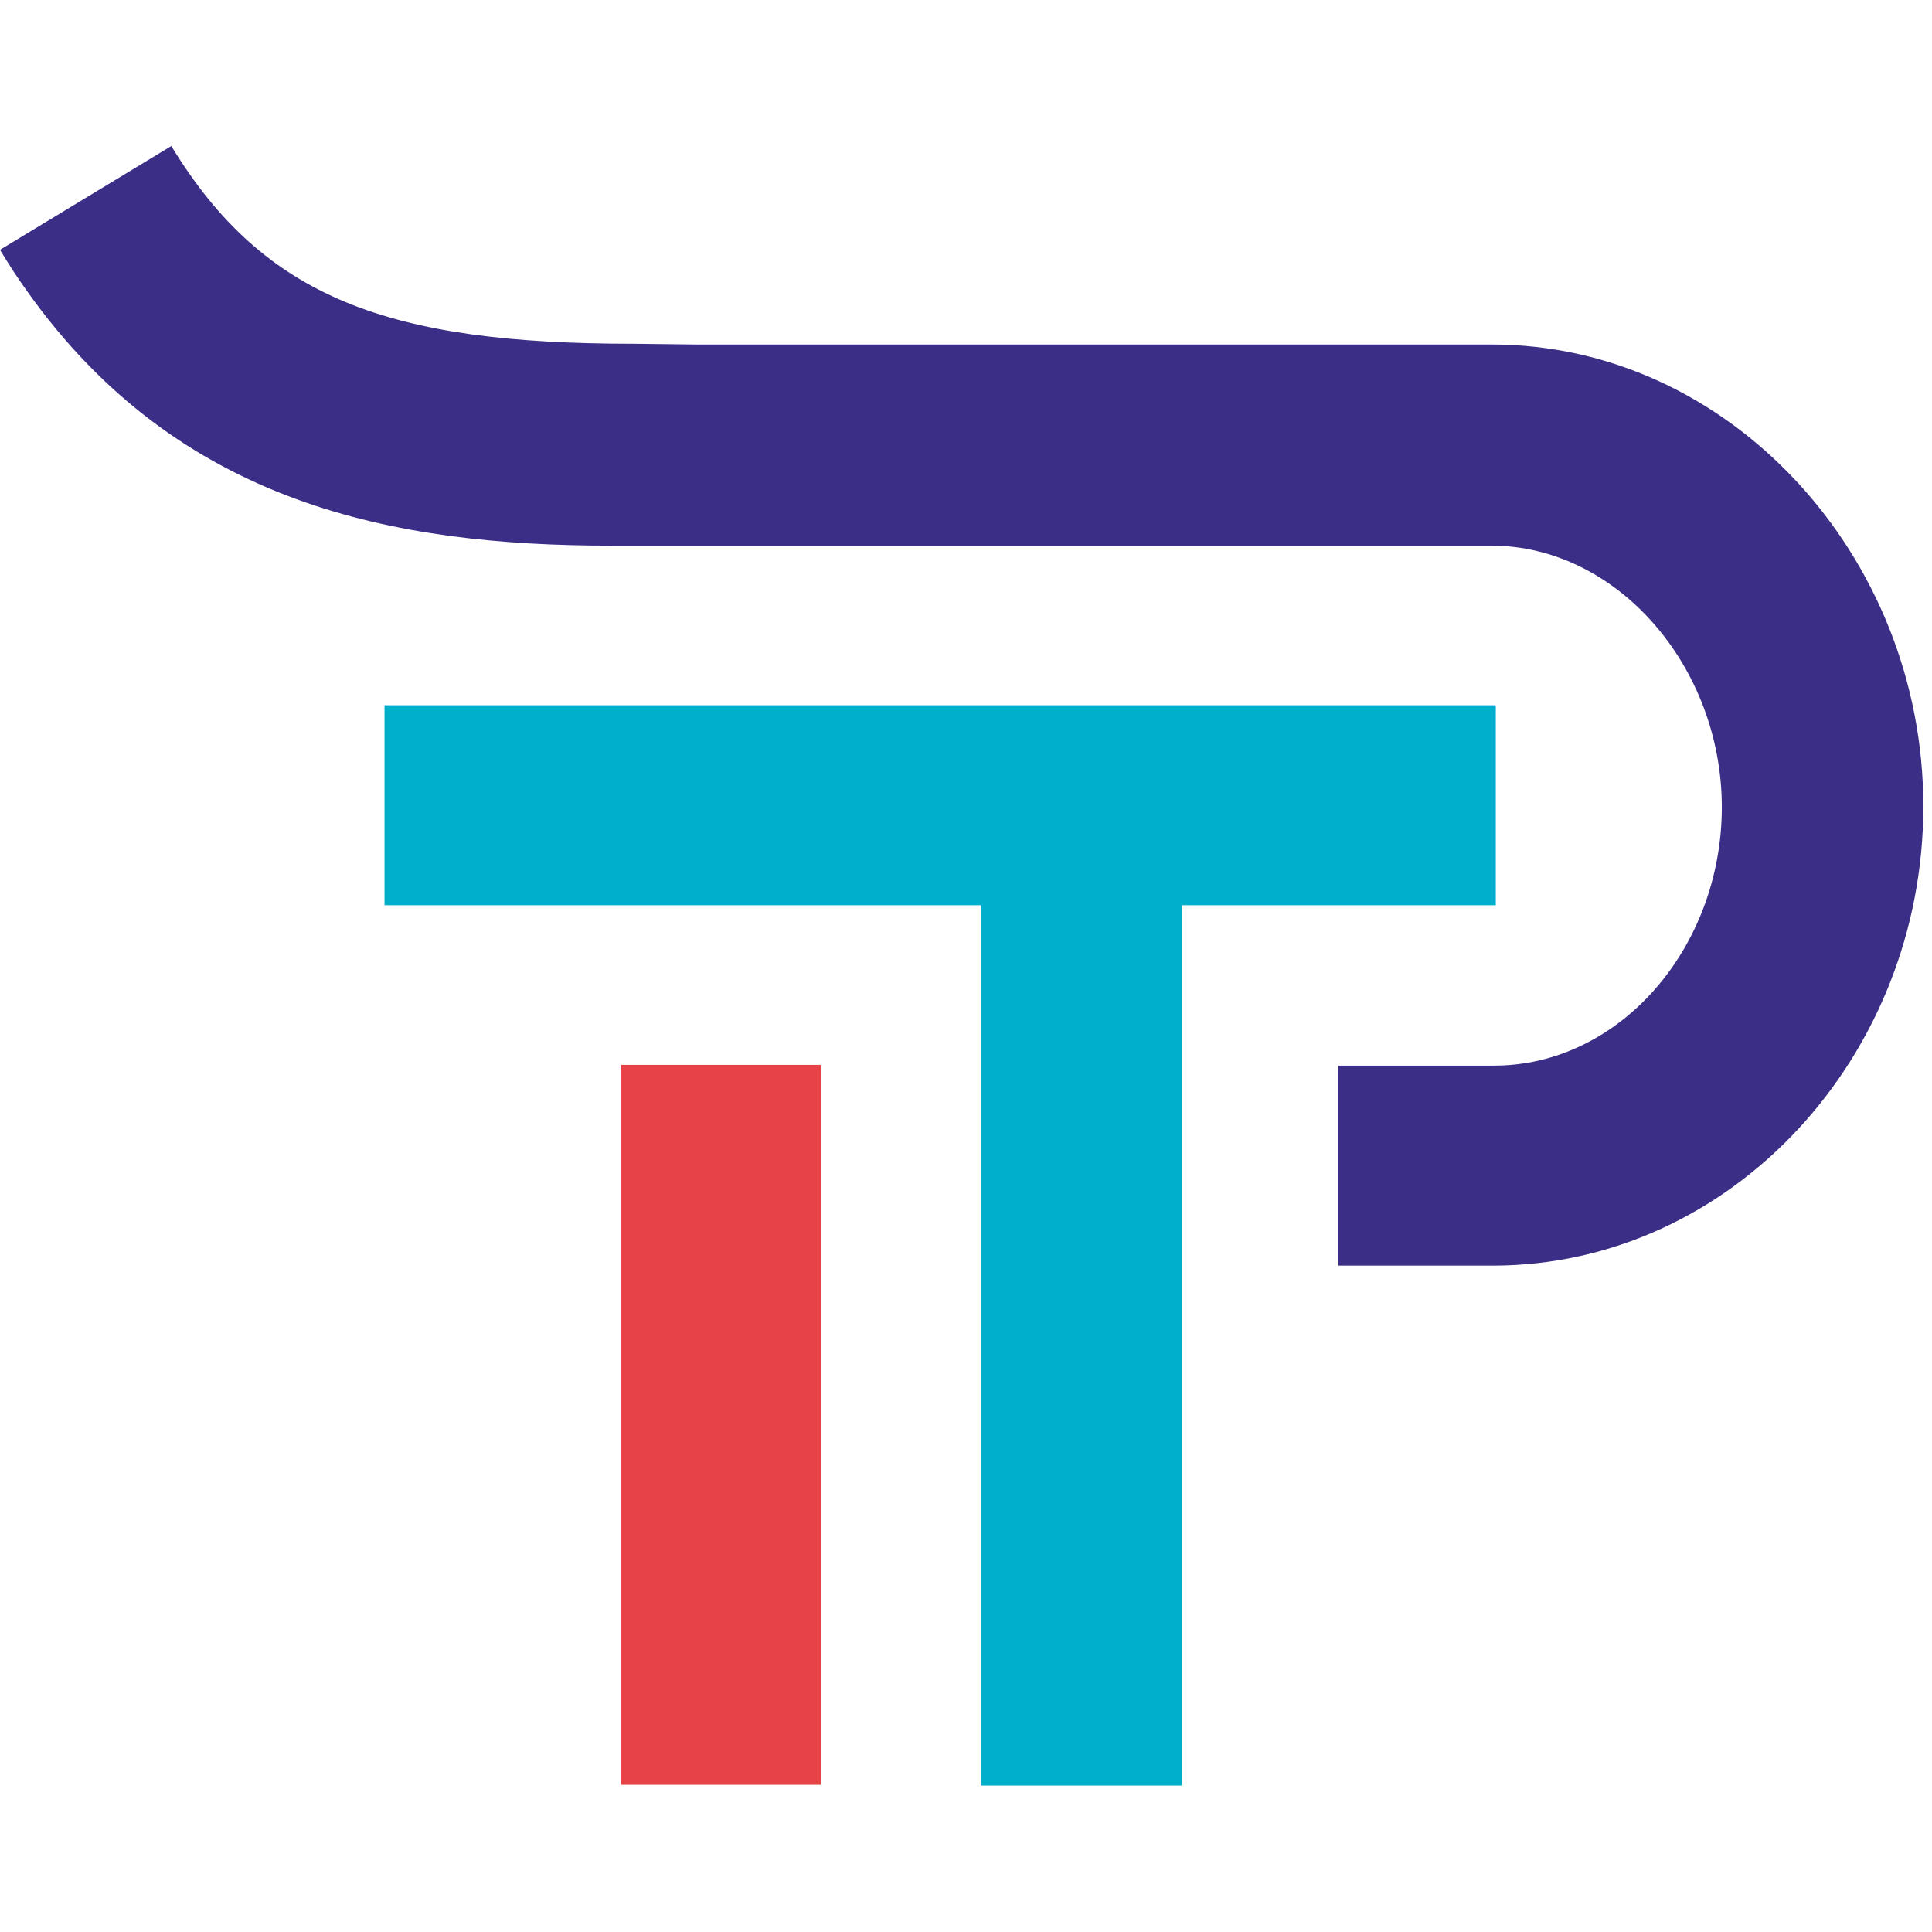 <svg xmlns="http://www.w3.org/2000/svg" xmlns:xlink="http://www.w3.org/1999/xlink" id="Calque_1" x="0px" y="0px" viewBox="0 0 512 512" style="enable-background:new 0 0 512 512;" xml:space="preserve"><style type="text/css">	.st0{fill:#E84249;}	.st1{fill:#00AFCB;}	.st2{fill:#3A2E87;}</style><g>	<rect x="164.6" y="282.2" class="st0" width="53" height="190.8"></rect>	<polygon class="st1" points="101.9,186.9 101.9,239.9 259.9,239.9 259.9,473.2 313.2,473.2 313.2,239.9 396.4,239.9 396.4,186.9    "></polygon>	<g>		<path class="st2" d="M509.7,213.7c0-66.6-51.6-122.4-114.3-122.4H184.9l-17.1-0.2c-64.7,0-97.8-12-122.4-52.4L0,66.2   c2.3,3.8,4.6,7.4,7.2,11c40.2,56.6,97.4,67.4,154.7,67.4h233.3c33.4,0,61.1,32.1,61.1,69.3s-27,68.5-60.4,68.5h-41.2v53h41.2   C458.8,335.2,509.7,280.1,509.7,213.7"></path>	</g></g></svg>